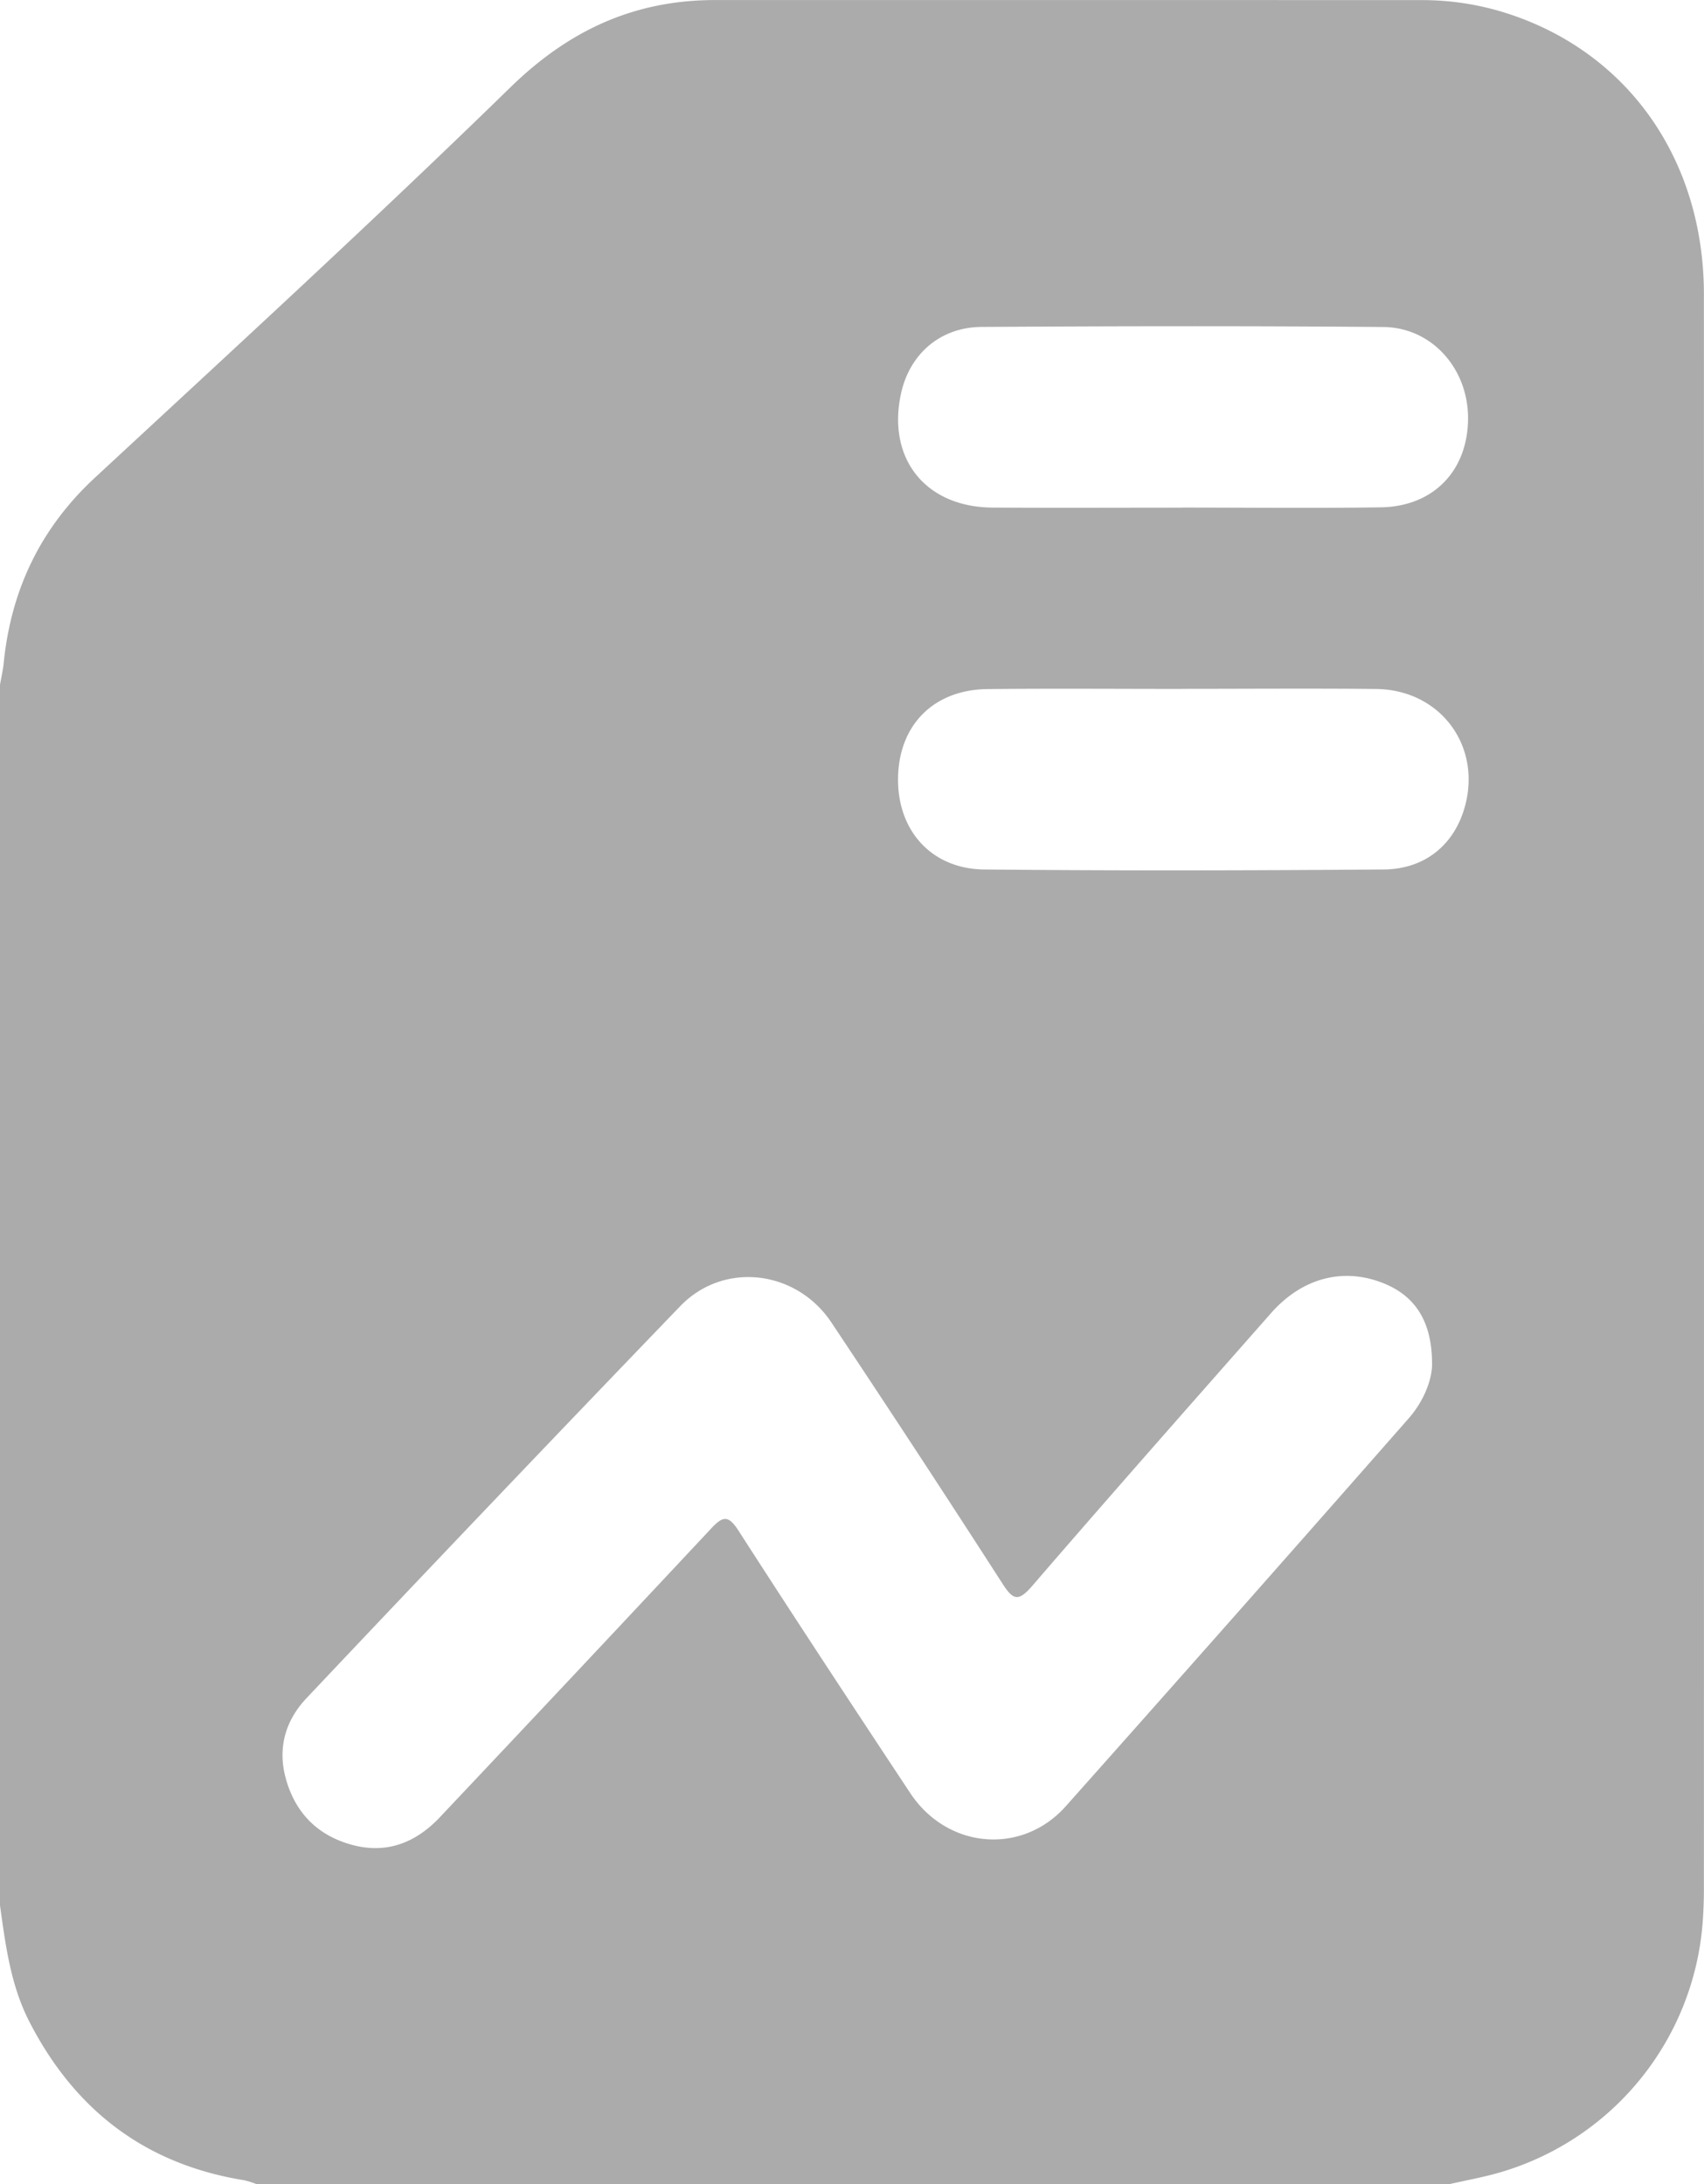 <?xml version="1.0" encoding="UTF-8"?> <svg xmlns="http://www.w3.org/2000/svg" width="366.013" height="469.094" viewBox="0 0 366.013 469.094"><defs><style>.a{fill:#ababab;}</style></defs><path class="a" d="M338.9,486.078H82.568a19.163,19.163,0,0,0-2.66-.827c-21.181-3.43-36.3-15.018-46.065-33.982-4.061-7.886-5.137-16.461-6.339-25.037V164.053c.267-1.534.63-3.059.785-4.6,1.576-15.736,7.864-28.986,19.6-39.866,29.942-27.749,60.036-55.355,89.256-83.853,12.613-12.3,26.649-18.737,43.957-18.74q75.936-.01,151.873.012a59.6,59.6,0,0,1,19.548,3.286c25.3,8.737,40.968,31.545,40.975,59.943q.039,171.191,0,342.381c0,2.372-.087,4.749-.256,7.114a60.728,60.728,0,0,1-44.7,54.17C345.36,484.741,342.118,485.356,338.9,486.078Zm-3.791-175.942c.043-9.408-3.675-14.9-10.664-17.625-8.54-3.331-17.3-1.015-23.936,6.518-17.148,19.469-34.335,38.906-51.27,58.559-3.076,3.57-4.166,3.006-6.473-.575q-18.106-28.114-36.652-55.944c-7.556-11.372-23.179-13.221-32.5-3.544Q133.292,339.4,93.38,381.678c-4.519,4.764-6.264,10.62-4.536,17.109,1.988,7.466,6.8,12.408,14.275,14.436s13.725-.485,18.867-5.932q29.159-30.89,58.176-61.911c2.526-2.709,3.711-3.15,5.978.374,12.145,18.883,24.5,37.634,36.886,56.358,7.935,11.992,23.968,13.422,33.423,2.8q36.918-41.476,73.559-83.2C333.391,317.881,335.039,313.373,335.112,310.136Zm-53.755-145.2v.015c-13.9,0-27.809-.11-41.711.034-11.55.119-19.031,7.654-19.241,19-.208,11.292,7.115,19.632,18.517,19.747,28.6.287,57.2.225,85.791,0,8.619-.067,14.7-5,17.15-12.529,4.357-13.407-4.634-26.089-18.794-26.238C309.166,164.822,295.261,164.936,281.357,164.936Zm.095-38.916V126c14.221,0,28.443.166,42.66-.053,11.283-.173,18.621-7.834,18.729-18.956.1-10.722-7.708-19.685-18.222-19.775-28.755-.247-57.513-.194-86.269-.016-8.868.055-15.4,5.8-17.272,14.156-3.142,14.046,5.156,24.55,19.609,24.645C254.275,126.09,267.864,126.02,281.452,126.02Z" transform="translate(-27.504 -16.983)"></path></svg> 